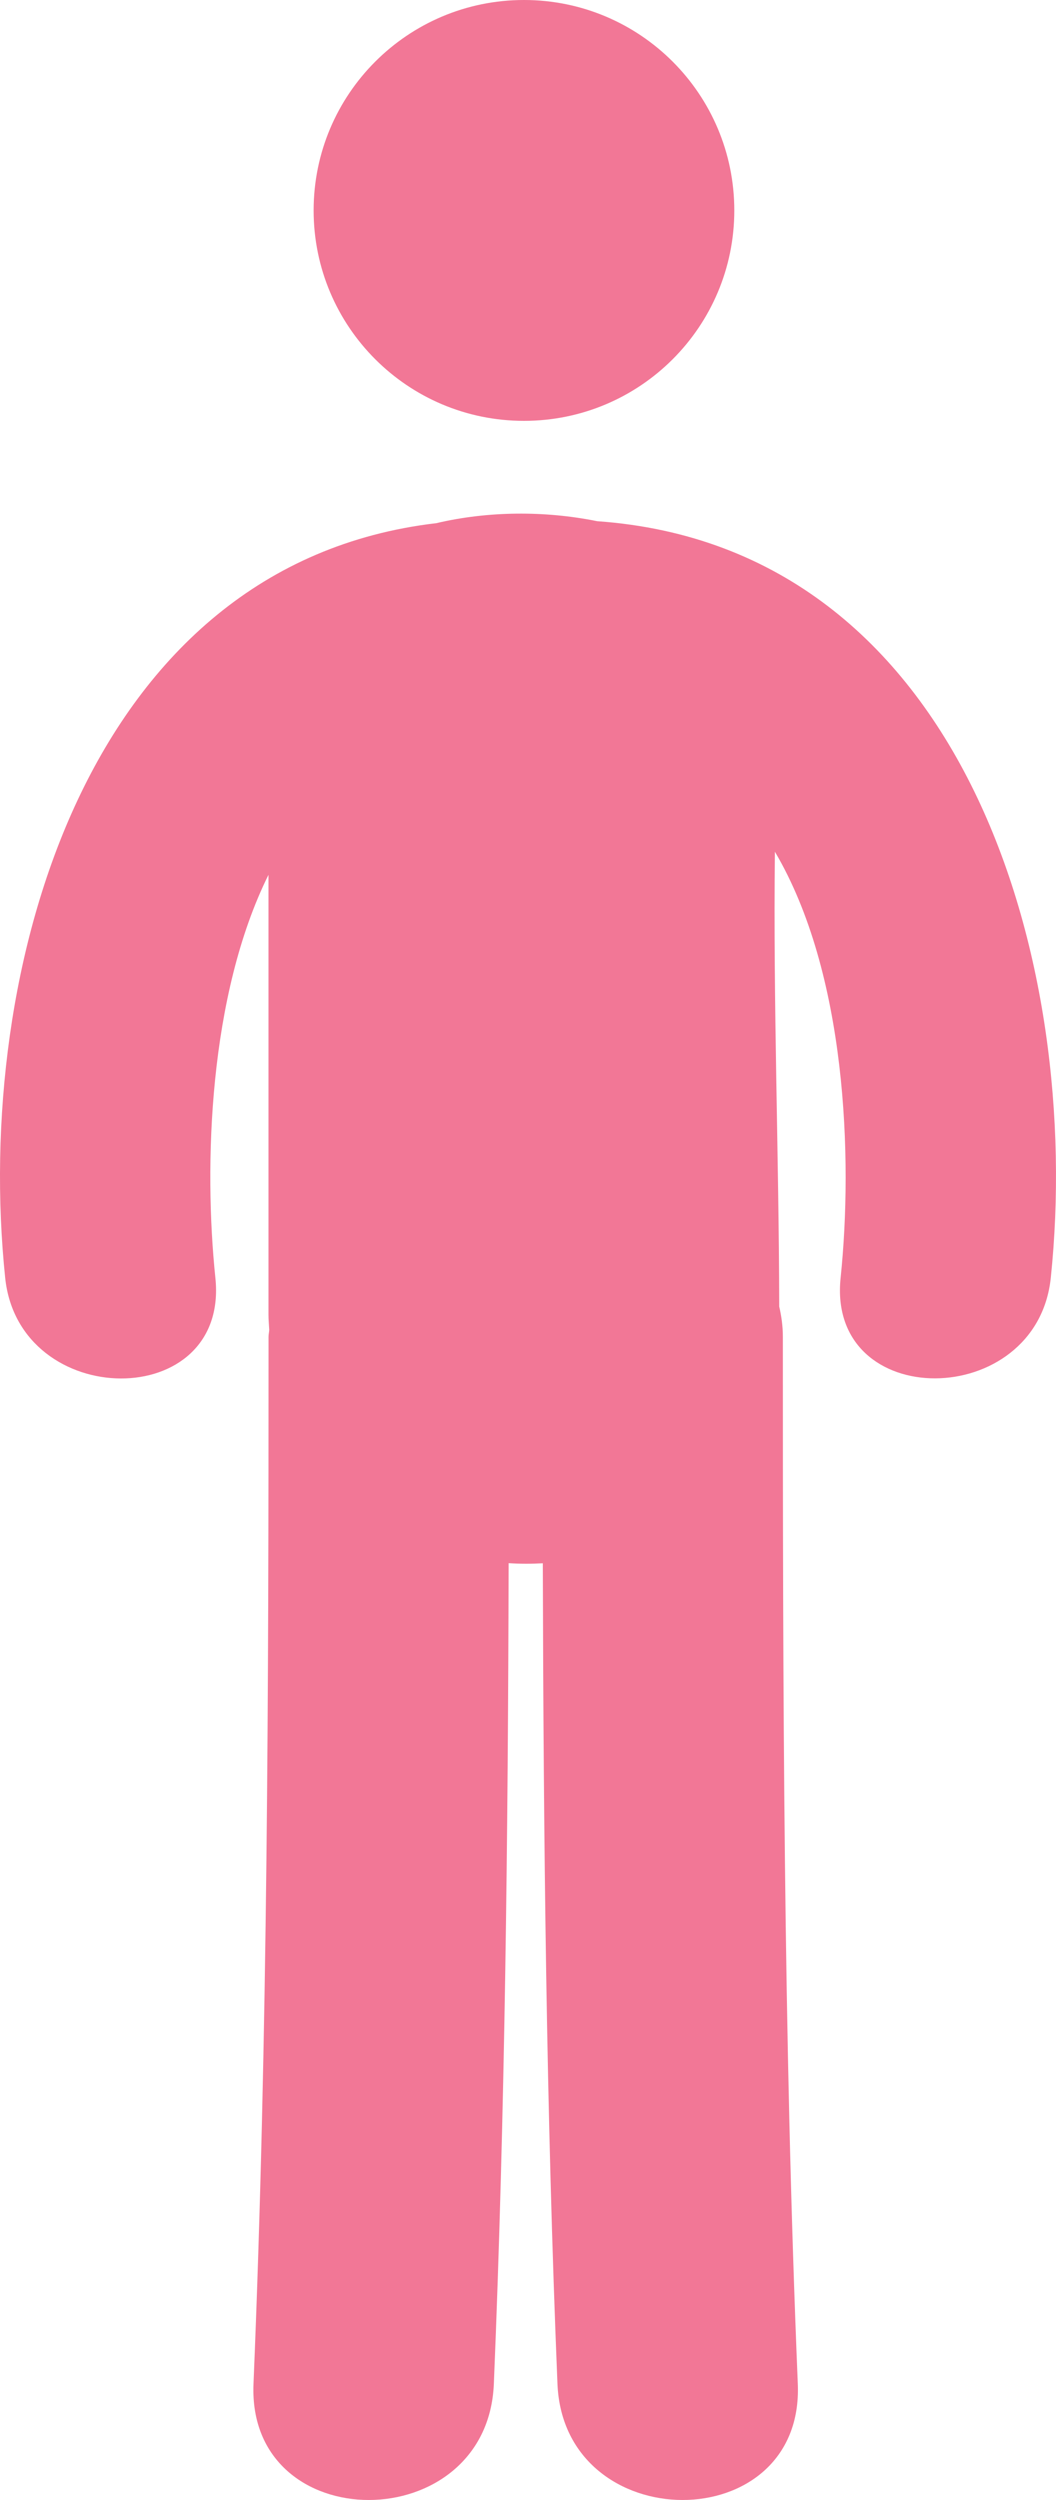 <?xml version="1.0" encoding="utf-8"?>
<!-- Generator: Adobe Illustrator 15.1.0, SVG Export Plug-In . SVG Version: 6.00 Build 0)  -->
<!DOCTYPE svg PUBLIC "-//W3C//DTD SVG 1.1//EN" "http://www.w3.org/Graphics/SVG/1.1/DTD/svg11.dtd">
<svg version="1.1" id="Layer_1" xmlns="http://www.w3.org/2000/svg" xmlns:xlink="http://www.w3.org/1999/xlink" x="0px" y="0px"
	 width="57.075px" height="135.061px" viewBox="0 0 57.075 135.061" enable-background="new 0 0 57.075 135.061"
	 xml:space="preserve">
<g>
	<path fill="#F27796" d="M28.319,0c6.279,0,11.369,5.09,11.369,11.369c0,6.278-5.09,11.368-11.369,11.368
		c-6.279,0-11.368-5.09-11.368-11.368C16.951,5.09,22.04,0,28.319,0"/>
	<path fill="#F27796" d="M32.279,28.158c-2.833-0.575-5.913-0.55-8.695,0.106C4.684,30.479-1.453,52.355,0.28,69.036
		c0.751,7.21,12.12,7.287,11.361,0c-0.631-6.079-0.361-15.253,2.87-21.774v23.774c0,0.28,0.028,0.543,0.04,0.813
		c-0.007,0.129-0.037,0.238-0.037,0.369c0,18.865-0.033,37.722-0.813,56.572c-0.345,8.379,12.648,8.346,12.991,0
		c0.61-14.774,0.764-29.556,0.799-44.34c0.616,0.041,1.231,0.041,1.847,0.006c0.038,14.783,0.186,29.564,0.792,44.334
		c0.345,8.346,13.338,8.379,12.99,0c-0.779-18.851-0.808-37.707-0.808-56.572c0-0.586-0.078-1.118-0.196-1.631
		c-0.017-8.189-0.33-16.388-0.234-24.572c3.869,6.551,4.222,16.542,3.552,23.017c-0.762,7.282,10.608,7.209,11.36,0
		C58.566,52.005,52.135,29.56,32.279,28.158"/>
</g>
</svg>

